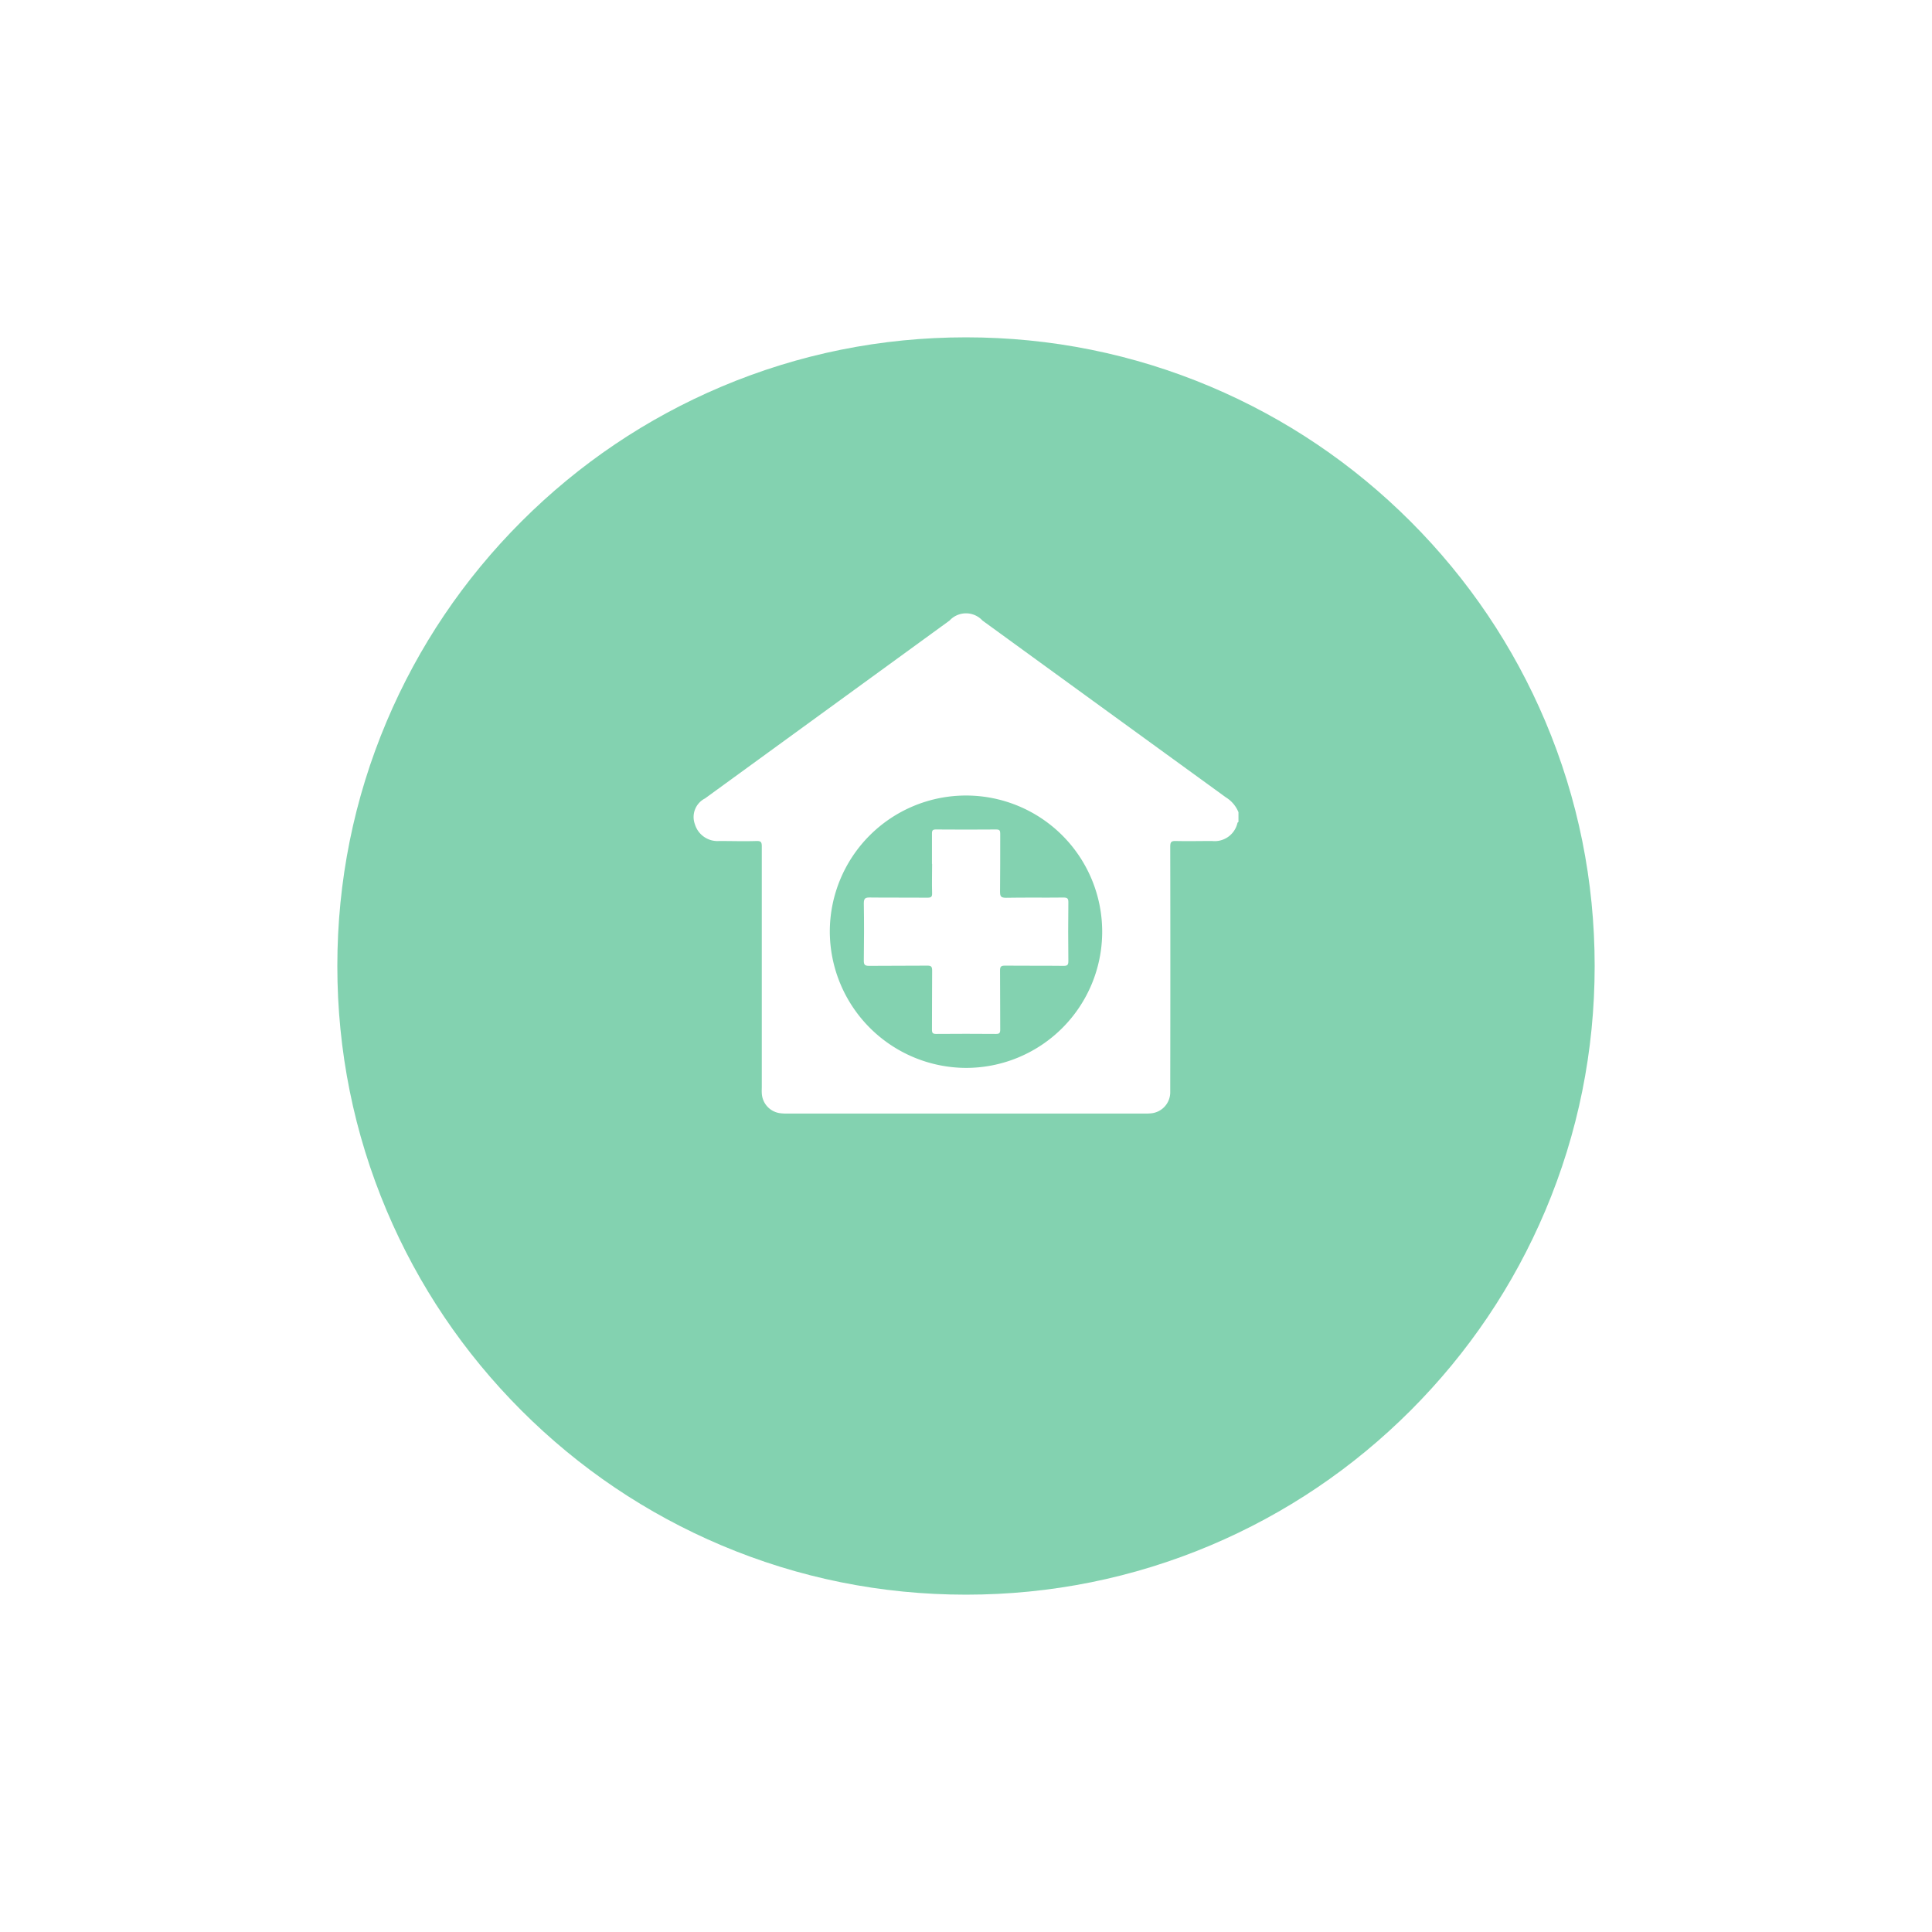 <svg xmlns="http://www.w3.org/2000/svg" xmlns:xlink="http://www.w3.org/1999/xlink" width="63" height="63" viewBox="0 0 63 63">
  <defs>
    <filter id="Tracé_16925" x="0" y="0" width="63" height="63" filterUnits="userSpaceOnUse">
      <feOffset dy="3" input="SourceAlpha"/>
      <feGaussianBlur stdDeviation="3" result="blur"/>
      <feFlood flood-opacity="0.161"/>
      <feComposite operator="in" in2="blur"/>
      <feComposite in="SourceGraphic"/>
    </filter>
    <clipPath id="clip-path">
      <rect id="Rectangle_4042" data-name="Rectangle 4042" width="17.77" height="16.309" fill="#fff"/>
    </clipPath>
  </defs>
  <g id="Pharmacie" transform="translate(1901 -4744)">
    <g transform="matrix(1, 0, 0, 1, -1901, 4744)" filter="url(#Tracé_16925)">
      <g id="Tracé_16925-2" data-name="Tracé 16925" transform="translate(9 6)" fill="#83d2b0">
        <path d="M 22.5 44 C 19.597 44 16.782 43.432 14.132 42.311 C 11.571 41.228 9.272 39.678 7.297 37.703 C 5.322 35.728 3.772 33.429 2.689 30.868 C 1.568 28.218 1 25.403 1 22.5 C 1 19.597 1.568 16.782 2.689 14.132 C 3.772 11.571 5.322 9.272 7.297 7.297 C 9.272 5.322 11.571 3.772 14.132 2.689 C 16.782 1.568 19.597 1 22.5 1 C 25.403 1 28.218 1.568 30.868 2.689 C 33.429 3.772 35.728 5.322 37.703 7.297 C 39.678 9.272 41.228 11.571 42.311 14.132 C 43.432 16.782 44 19.597 44 22.5 C 44 25.403 43.432 28.218 42.311 30.868 C 41.228 33.429 39.678 35.728 37.703 37.703 C 35.728 39.678 33.429 41.228 30.868 42.311 C 28.218 43.432 25.403 44 22.5 44 Z" stroke="none"/>
        <path d="M 22.5 2 C 19.732 2 17.047 2.542 14.521 3.61 C 12.08 4.643 9.888 6.121 8.004 8.004 C 6.121 9.888 4.643 12.08 3.61 14.521 C 2.542 17.047 2 19.732 2 22.5 C 2 25.268 2.542 27.953 3.61 30.479 C 4.643 32.92 6.121 35.112 8.004 36.996 C 9.888 38.879 12.08 40.357 14.521 41.39 C 17.047 42.458 19.732 43 22.5 43 C 25.268 43 27.953 42.458 30.479 41.39 C 32.92 40.357 35.112 38.879 36.996 36.996 C 38.879 35.112 40.357 32.92 41.39 30.479 C 42.458 27.953 43 25.268 43 22.5 C 43 19.732 42.458 17.047 41.39 14.521 C 40.357 12.08 38.879 9.888 36.996 8.004 C 35.112 6.121 32.92 4.643 30.479 3.61 C 27.953 2.542 25.268 2 22.5 2 M 22.5 0 C 34.926 0 45 10.074 45 22.5 C 45 34.926 34.926 45 22.5 45 C 10.074 45 0 34.926 0 22.5 C 0 10.074 10.074 0 22.5 0 Z" stroke="none" fill="#fff"/>
      </g>
    </g>
    <g id="Groupe_16778" data-name="Groupe 16778" transform="translate(-1878.385 4764)">
      <g id="Groupe_16777" data-name="Groupe 16777" clip-path="url(#clip-path)">
        <path id="Tracé_16923" data-name="Tracé 16923" d="M17.77,6.488V6.8c-.011.011-.028.02-.033.034a.762.762,0,0,1-.828.59c-.393,0-.787.009-1.18,0-.158-.005-.184.042-.184.189q.007,3.9,0,7.809c0,.069,0,.139,0,.208a.691.691,0,0,1-.66.677c-.063.006-.127.005-.191.005H3.069a1.707,1.707,0,0,1-.208-.008.688.688,0,0,1-.635-.664c-.005-.069,0-.139,0-.208q0-3.913,0-7.826c0-.137-.021-.187-.173-.182-.4.013-.81,0-1.214,0a.77.77,0,0,1-.794-.545.68.68,0,0,1,.329-.843L8.348.236a.73.73,0,0,1,1.075,0Q13.39,3.12,17.358,6a1.019,1.019,0,0,1,.412.485M8.882,14.823a4.441,4.441,0,1,0-4.438-4.45,4.459,4.459,0,0,0,4.438,4.45" transform="translate(0 0)" fill="#fff"/>
        <path id="Tracé_16924" data-name="Tracé 16924" d="M129.838,163.207c0-.33,0-.659,0-.989,0-.106.025-.136.134-.135q.98.008,1.96,0c.111,0,.133.034.132.137,0,.63,0,1.26-.006,1.89,0,.149.024.2.191.2.624-.012,1.249,0,1.873-.008.125,0,.166.023.164.158q-.012.954,0,1.908c0,.126-.025.164-.158.162-.636-.008-1.272,0-1.908-.007-.129,0-.163.03-.162.161.007.642,0,1.283.006,1.925,0,.115-.031.142-.143.141q-.971-.008-1.942,0c-.115,0-.142-.031-.141-.143.005-.642,0-1.284.006-1.925,0-.134-.037-.16-.164-.159-.63.007-1.26,0-1.89.007-.151,0-.176-.043-.174-.182.008-.618.011-1.237,0-1.856,0-.168.053-.193.2-.191.624.008,1.249,0,1.873.006.117,0,.158-.022.154-.148-.01-.318,0-.636,0-.954" transform="translate(-122.063 -155.035)" fill="#fff"/>
      </g>
    </g>
  </g>
</svg>
